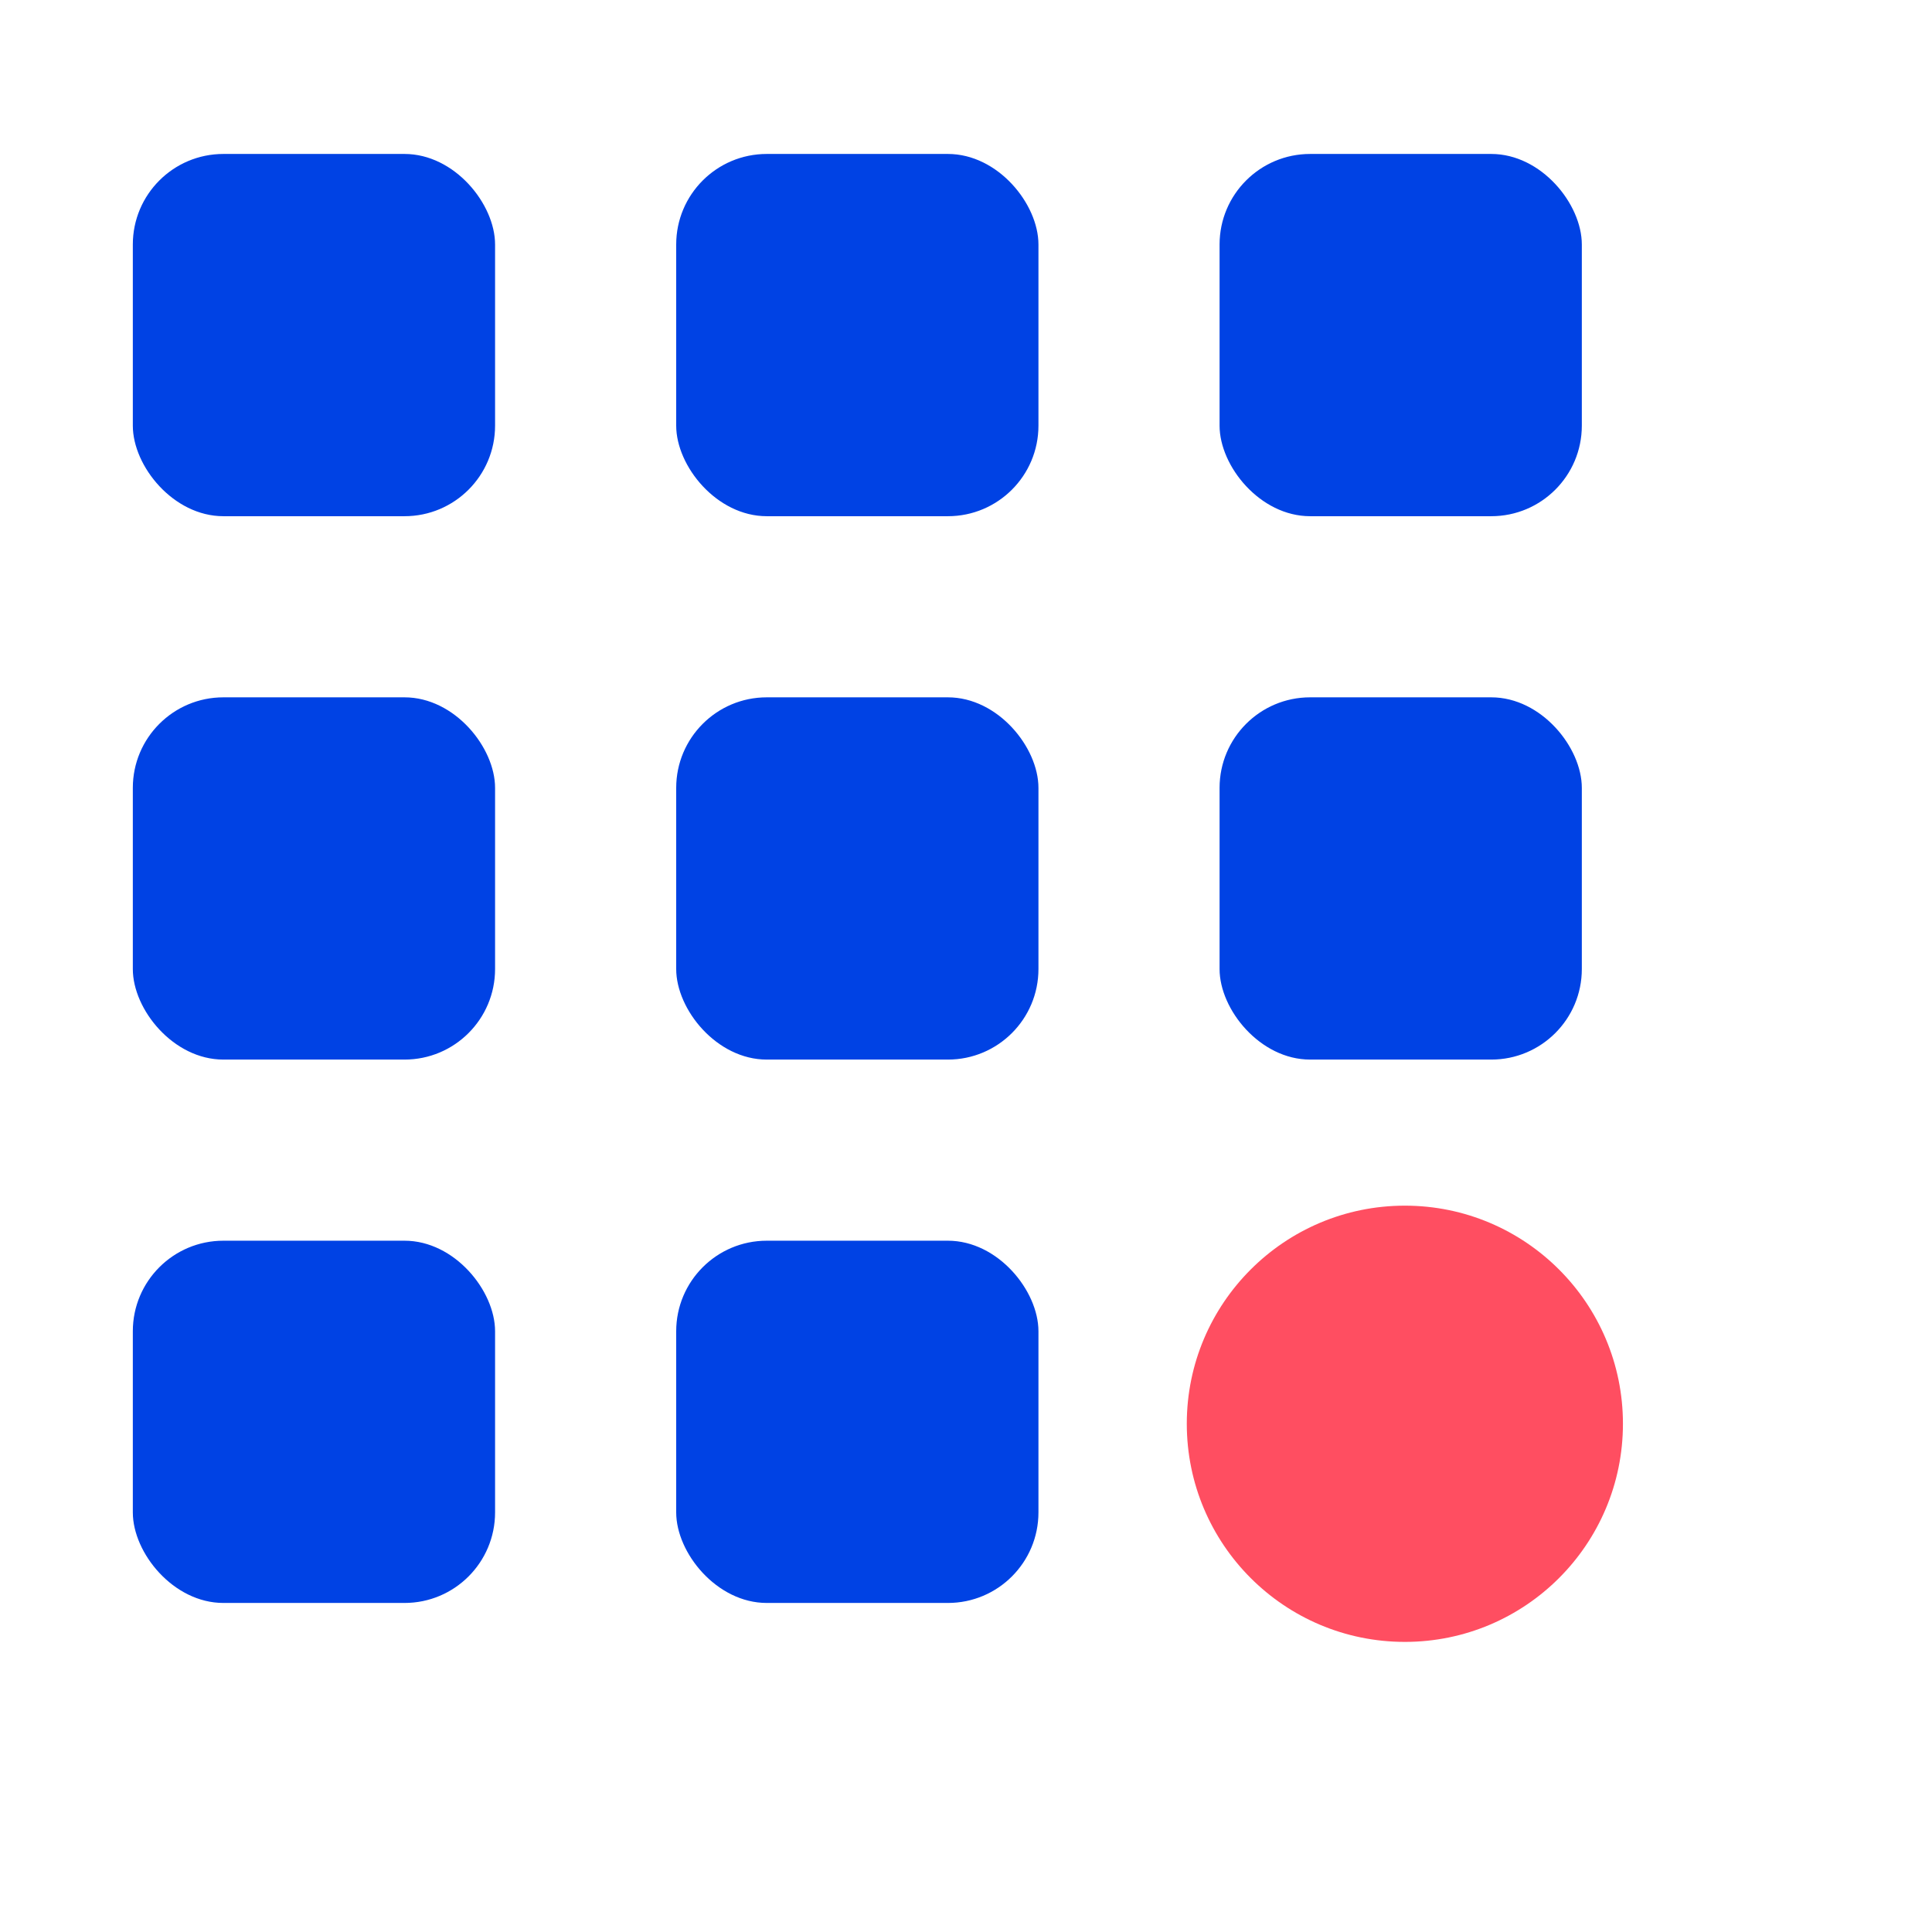 <svg viewBox="0 0 16 16" fill="none" xmlns="http://www.w3.org/2000/svg"><g transform="translate(-4 -6) scale(0.75)"><rect x="6.8" y="9.7" width="4" height="4" rx="1" fill="#0042E4"/><rect x="6.8" y="15.7" width="4" height="4" rx="1" fill="#0042E4"/><rect x="6.8" y="21.7" width="4" height="4" rx="1" fill="#0042E4"/><rect x="12.8" y="9.7" width="4" height="4" rx="1" fill="#0042E4"/><rect x="12.8" y="15.7" width="4" height="4" rx="1" fill="#0042E4"/><rect x="12.8" y="21.7" width="4" height="4" rx="1" fill="#0042E4"/><rect x="18.8" y="9.7" width="4" height="4" rx="1" fill="#0042E4"/><rect x="18.8" y="15.7" width="4" height="4" rx="1" fill="#0042E4"/><path d="M23.254 23.721C23.254 22.392 22.176 21.313 20.846 21.313C19.516 21.313 18.438 22.392 18.438 23.721C18.438 25.052 19.516 26.13 20.846 26.13C22.176 26.13 23.254 25.052 23.254 23.721Z" fill="#FF4E61"/></g></svg>
